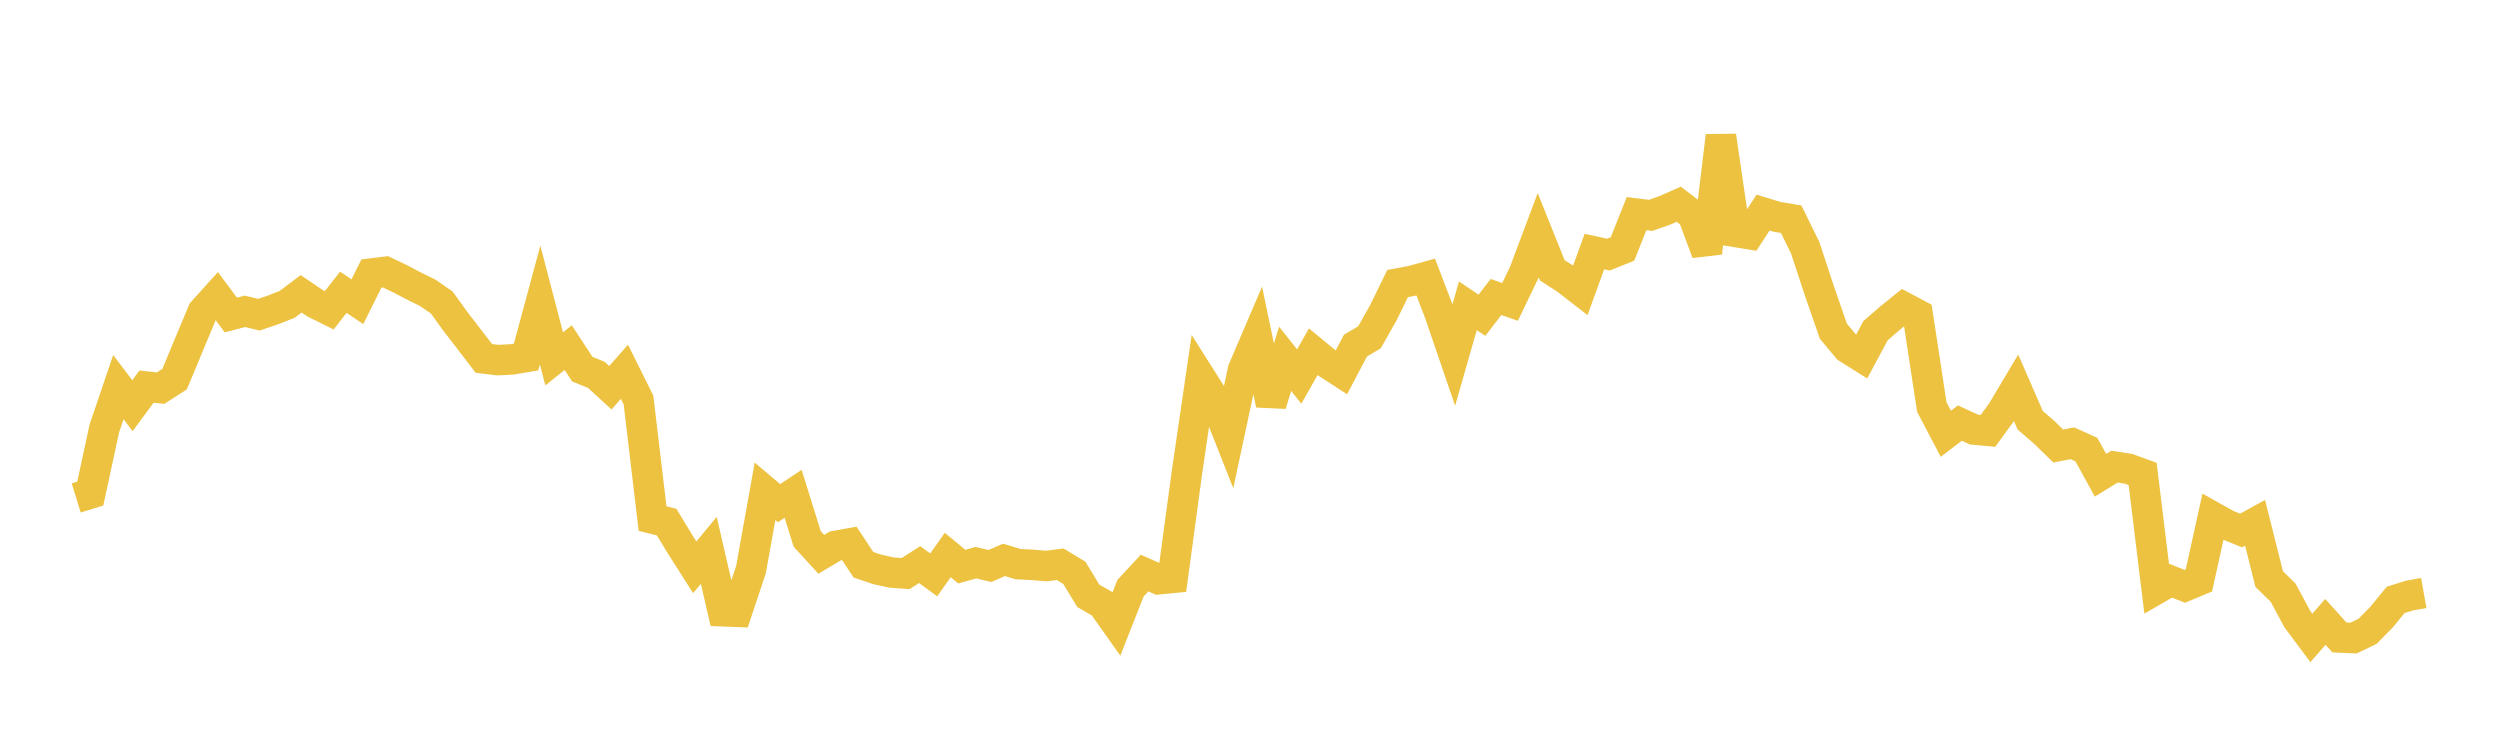 <svg width="164" height="48" xmlns="http://www.w3.org/2000/svg" xmlns:xlink="http://www.w3.org/1999/xlink"><path fill="none" stroke="rgb(237,194,64)" stroke-width="2" d="M5,32.664L5.922,32.38L6.844,28.109L7.766,25.395L8.689,26.614L9.611,25.362L10.533,25.463L11.455,24.872L12.377,22.652L13.299,20.446L14.222,19.423L15.144,20.665L16.066,20.423L16.988,20.644L17.91,20.33L18.832,19.97L19.754,19.274L20.677,19.897L21.599,20.355L22.521,19.171L23.443,19.794L24.365,17.942L25.287,17.83L26.21,18.269L27.132,18.753L28.054,19.206L28.976,19.841L29.898,21.116L30.82,22.31L31.743,23.513L32.665,23.625L33.587,23.576L34.509,23.421L35.431,20.009L36.353,23.54L37.275,22.806L38.198,24.217L39.12,24.591L40.042,25.436L40.964,24.39L41.886,26.243L42.808,34.021L43.731,34.249L44.653,35.767L45.575,37.217L46.497,36.103L47.419,40.099L48.341,40.135L49.263,37.374L50.186,32.228L51.108,33.008L52.03,32.392L52.952,35.354L53.874,36.361L54.796,35.814L55.719,35.65L56.641,37.049L57.563,37.357L58.485,37.559L59.407,37.627L60.329,37.038L61.251,37.712L62.174,36.409L63.096,37.171L64.018,36.912L64.94,37.128L65.862,36.729L66.784,37.008L67.707,37.052L68.629,37.131L69.551,37.016L70.473,37.571L71.395,39.087L72.317,39.618L73.24,40.924L74.162,38.585L75.084,37.592L76.006,38L76.928,37.909L77.85,31.087L78.772,24.787L79.695,26.245L80.617,28.581L81.539,24.27L82.461,22.116L83.383,26.531L84.305,23.538L85.228,24.7L86.15,23.072L87.072,23.832L87.994,24.431L88.916,22.675L89.838,22.126L90.76,20.492L91.683,18.6L92.605,18.429L93.527,18.172L94.449,20.586L95.371,23.282L96.293,20.061L97.216,20.681L98.138,19.483L99.06,19.806L99.982,17.886L100.904,15.429L101.826,17.728L102.749,18.327L103.671,19.041L104.593,16.501L105.515,16.703L106.437,16.33L107.359,14.015L108.281,14.128L109.204,13.803L110.126,13.397L111.048,14.104L111.97,16.58L112.892,8.913L113.814,15.208L114.737,15.359L115.659,13.944L116.581,14.226L117.503,14.381L118.425,16.263L119.347,19.067L120.269,21.727L121.192,22.832L122.114,23.41L123.036,21.691L123.958,20.894L124.88,20.148L125.802,20.635L126.725,26.697L127.647,28.454L128.569,27.753L129.491,28.18L130.413,28.264L131.335,26.994L132.257,25.446L133.18,27.566L134.102,28.363L135.024,29.261L135.946,29.079L136.868,29.495L137.79,31.176L138.713,30.612L139.635,30.754L140.557,31.09L141.479,38.631L142.401,38.099L143.323,38.463L144.246,38.079L145.168,33.911L146.09,34.426L147.012,34.8L147.934,34.296L148.856,37.979L149.778,38.888L150.701,40.607L151.623,41.847L152.545,40.795L153.467,41.816L154.389,41.857L155.311,41.414L156.234,40.479L157.156,39.353L158.078,39.065L159,38.902"></path></svg>